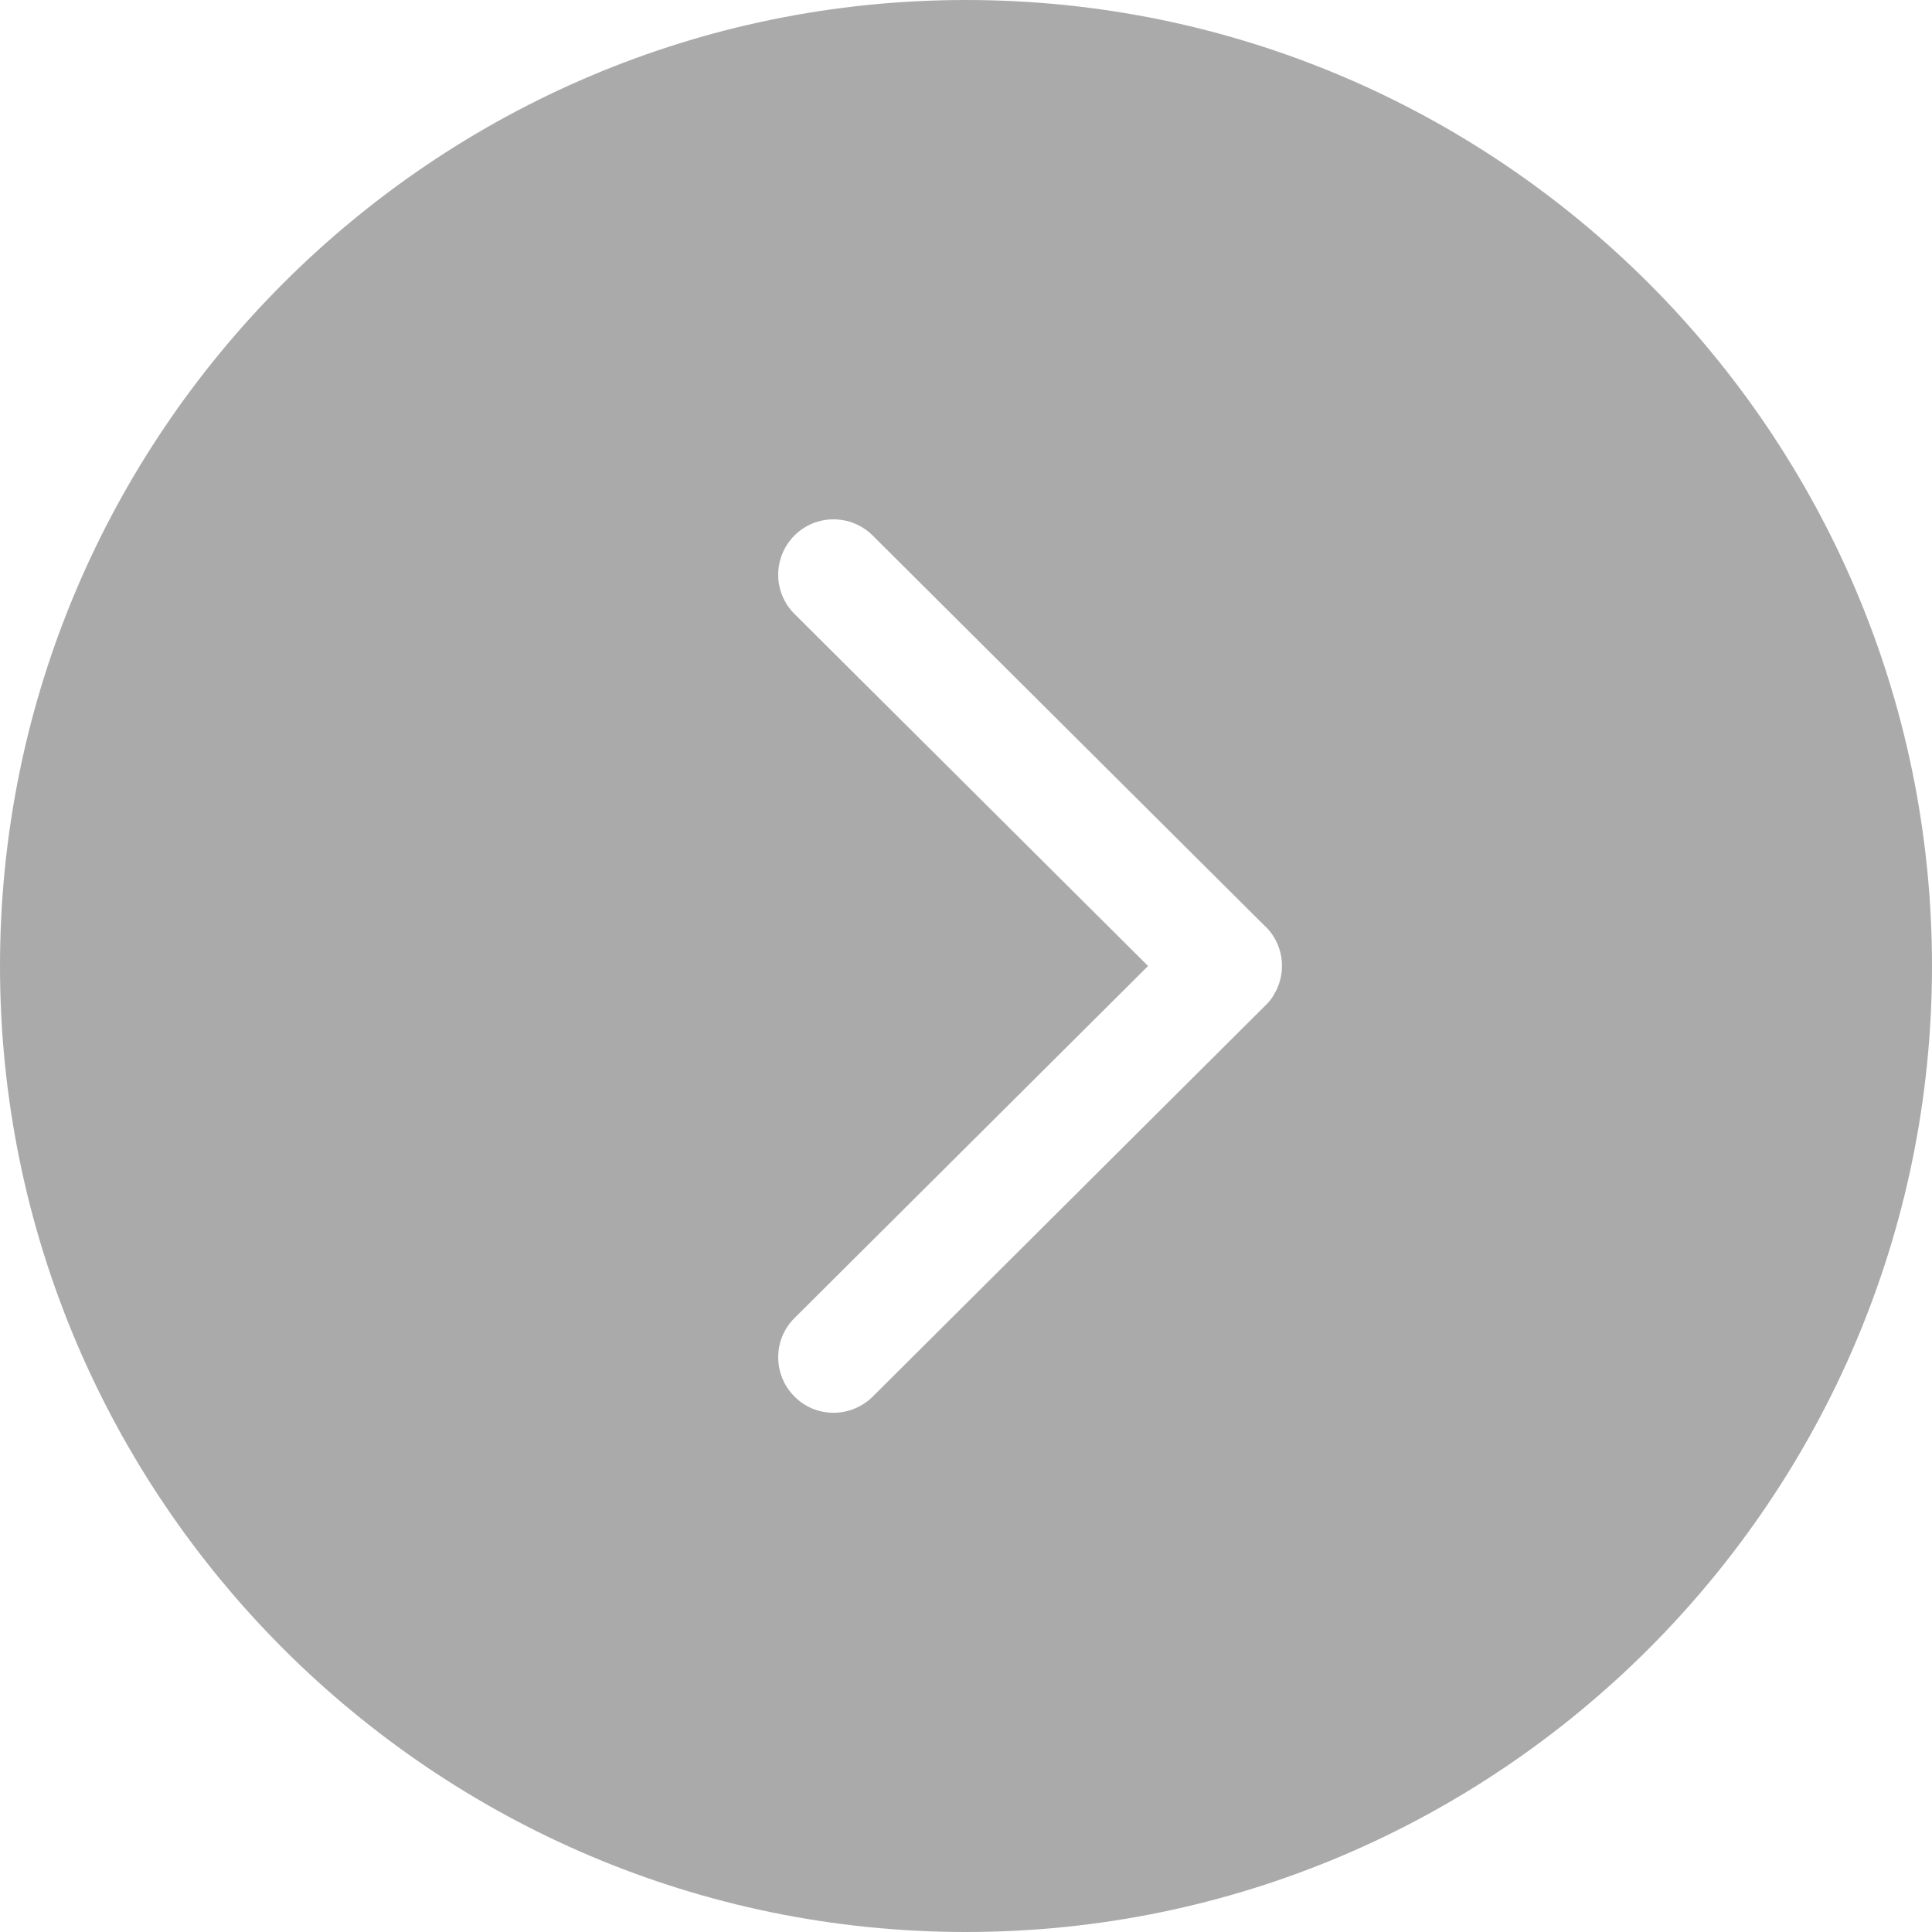<?xml version="1.0" standalone="no"?><!DOCTYPE svg PUBLIC "-//W3C//DTD SVG 1.1//EN" "http://www.w3.org/Graphics/SVG/1.1/DTD/svg11.dtd"><svg t="1715916242551" class="icon" viewBox="0 0 1024 1024" version="1.1" xmlns="http://www.w3.org/2000/svg" p-id="2047" xmlns:xlink="http://www.w3.org/1999/xlink" width="20" height="20"><path d="M512 0C229.7 0 0 229.7 0 512s229.7 512 512 512 512-229.7 512-512S794.3 0 512 0z m158.9 532.7l-0.9 0.9-207.4 206.6c-5.8 5.7-13.2 8.6-20.8 8.6s-15.1-2.9-20.8-8.7c-11.4-11.5-11.4-30.1 0.1-41.5L608.5 512 421.1 325.4c-11.5-11.4-11.5-30-0.1-41.5s30-11.5 41.5-0.1L670 490.4c0.3 0.3 0.6 0.6 0.9 0.8 9.2 9.2 11 23 5.4 34-0.1 0.1-0.1 0.3-0.2 0.4-0.1 0.1-0.1 0.2-0.2 0.3-1.2 2.5-2.9 4.8-5 6.8z" fill="#aaaaaa" p-id="2048"></path></svg>